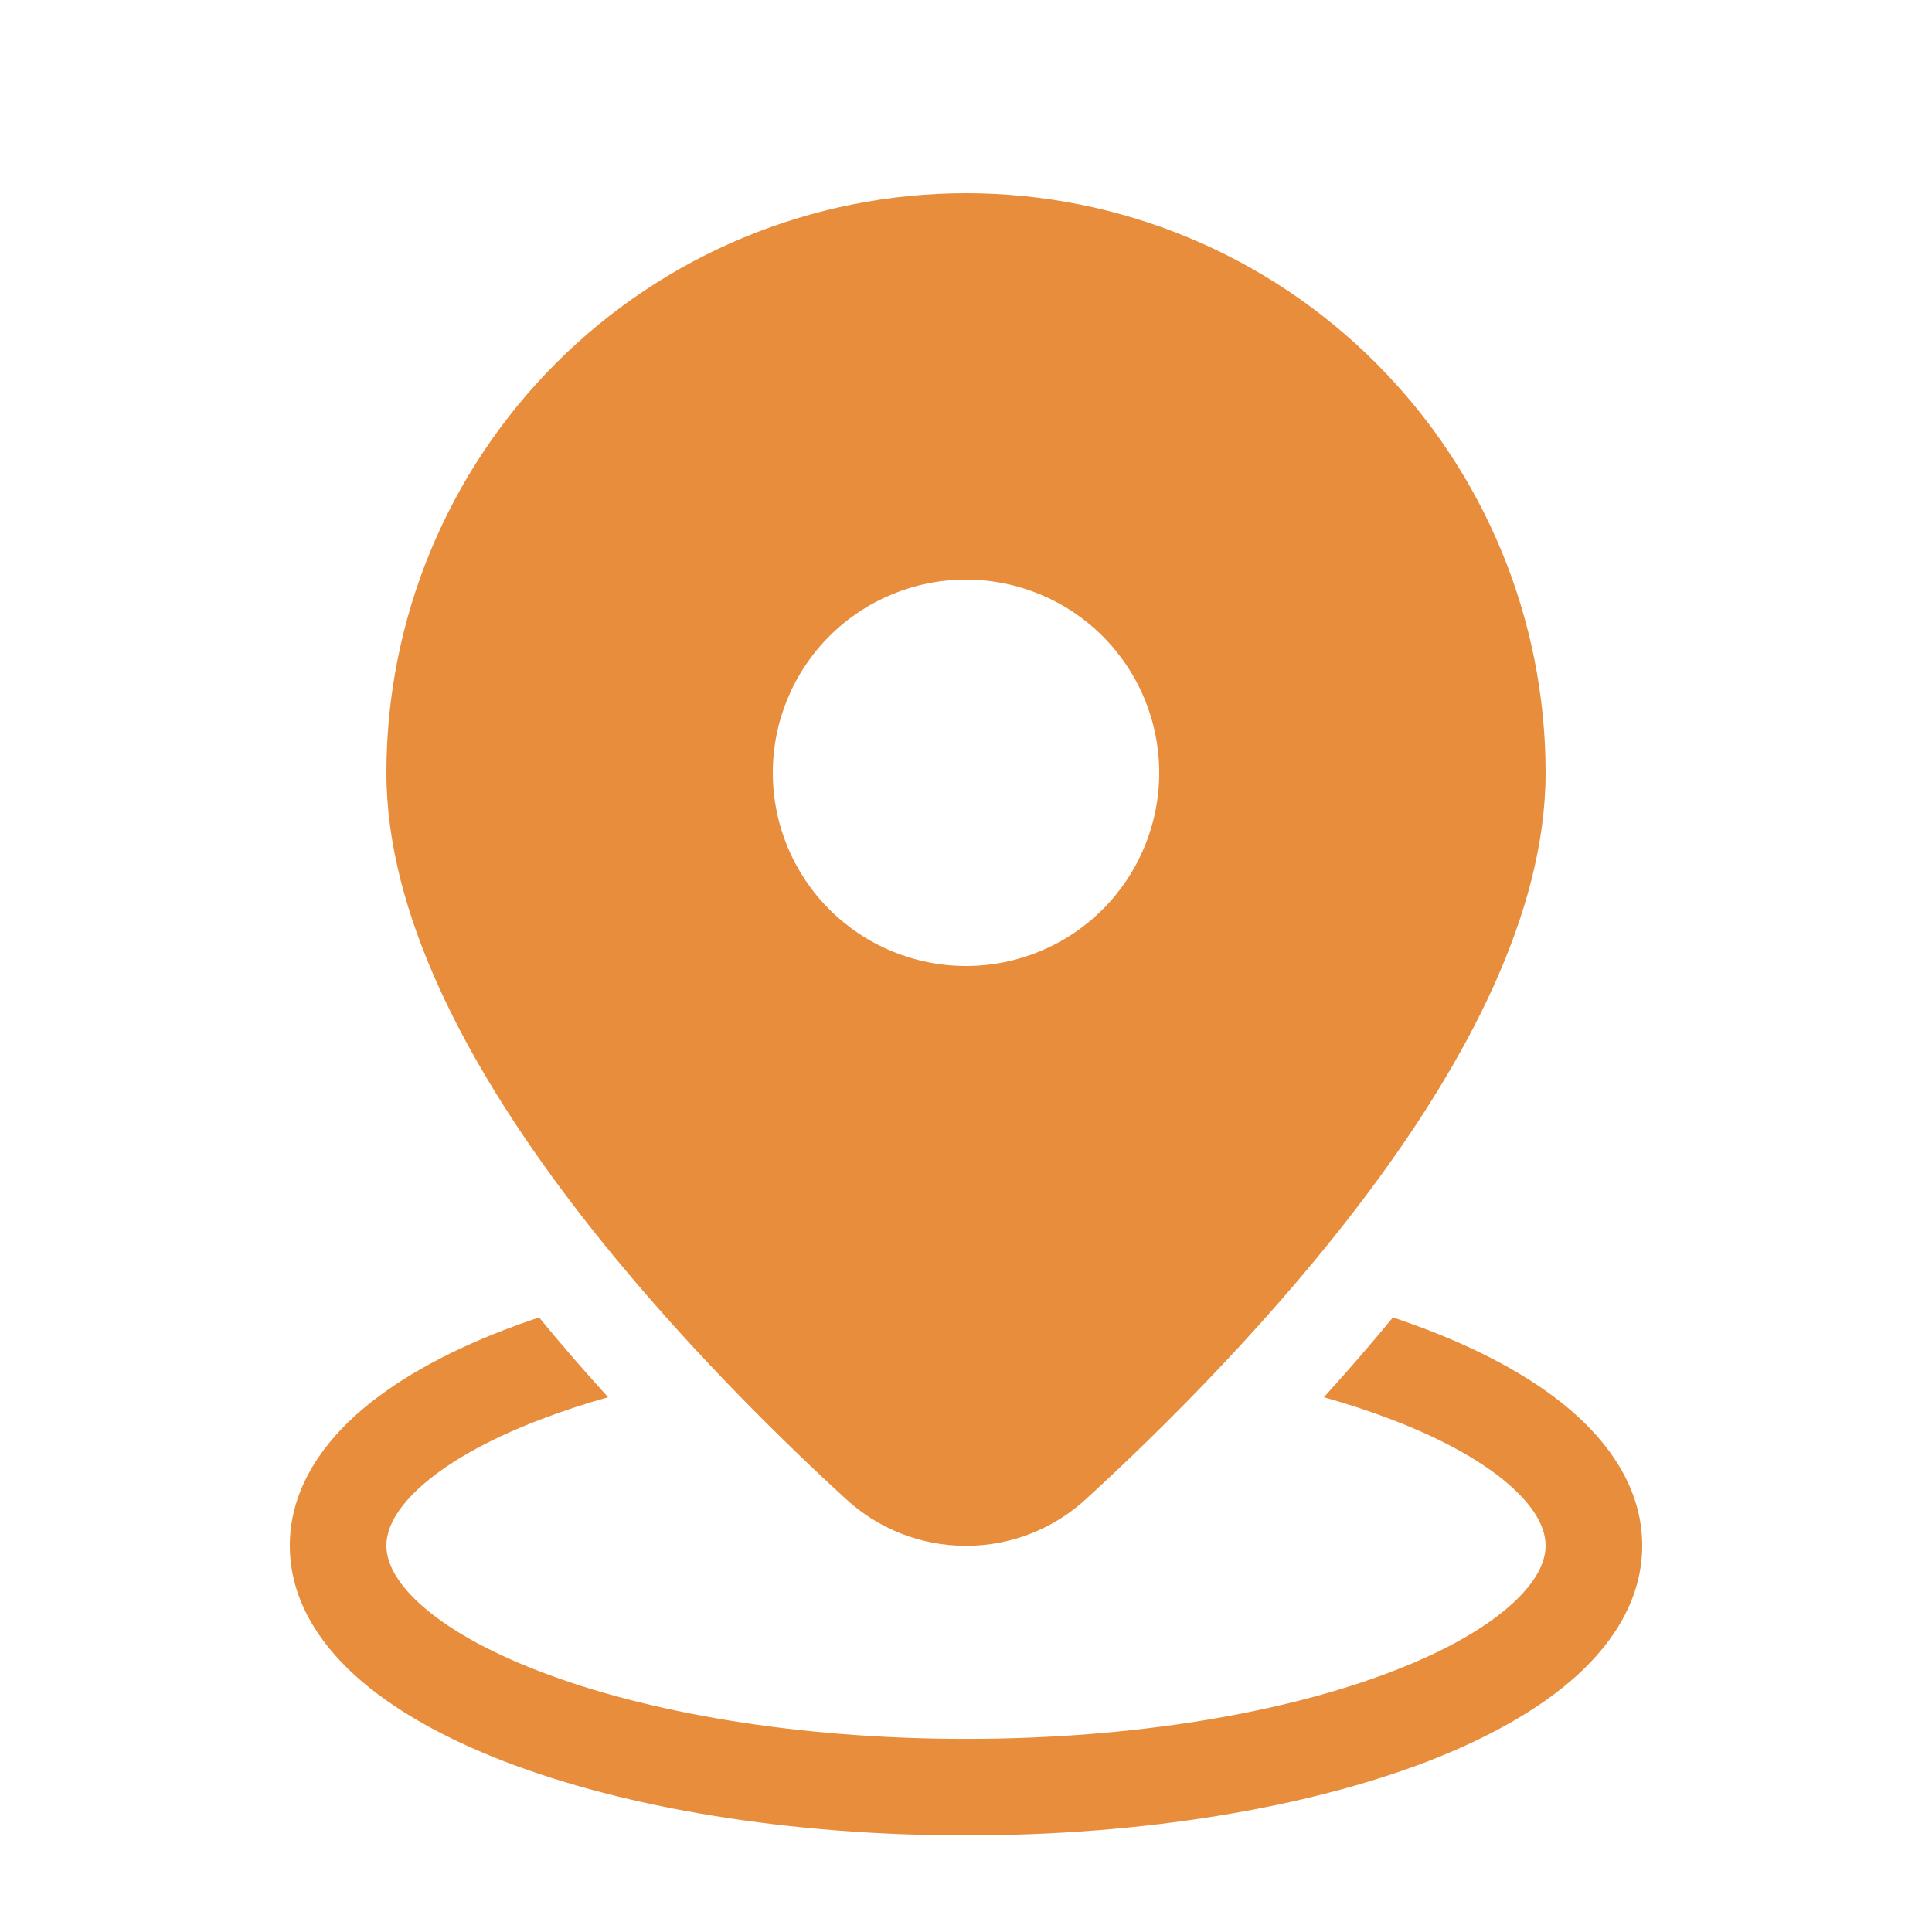<?xml version="1.0" encoding="UTF-8"?>
<svg xmlns="http://www.w3.org/2000/svg" width="25" height="25" viewBox="0 0 25 25" fill="none">
  <path d="M12.5 2.5C10.511 2.5 8.603 3.29 7.197 4.697C5.79 6.103 5 8.011 5 10C5 11.835 6.054 13.759 7.259 15.383C8.484 17.031 9.949 18.483 10.94 19.391C11.364 19.785 11.921 20.003 12.5 20.003C13.079 20.003 13.636 19.785 14.06 19.391C15.051 18.483 16.517 17.031 17.741 15.383C18.946 13.759 20 11.835 20 10C20 8.011 19.21 6.103 17.803 4.697C16.397 3.29 14.489 2.5 12.5 2.5ZM15 10C15 10.663 14.737 11.299 14.268 11.768C13.799 12.237 13.163 12.5 12.5 12.5C11.837 12.5 11.201 12.237 10.732 11.768C10.263 11.299 10 10.663 10 10C10 9.337 10.263 8.701 10.732 8.232C11.201 7.763 11.837 7.5 12.5 7.5C13.163 7.5 13.799 7.763 14.268 8.232C14.737 8.701 15 9.337 15 10ZM18.025 17.047C17.735 17.399 17.437 17.743 17.131 18.08C17.45 18.17 17.746 18.268 18.021 18.374C18.714 18.64 19.233 18.942 19.566 19.246C19.9 19.55 20 19.805 20 20C20 20.195 19.9 20.45 19.566 20.754C19.233 21.058 18.714 21.36 18.021 21.626C16.639 22.159 14.688 22.501 12.5 22.501C10.312 22.501 8.361 22.159 6.979 21.626C6.286 21.36 5.768 21.058 5.434 20.754C5.1 20.45 5 20.195 5 20C5 19.805 5.1 19.55 5.434 19.246C5.768 18.942 6.286 18.64 6.979 18.374C7.271 18.262 7.568 18.164 7.869 18.08C7.562 17.743 7.264 17.399 6.975 17.047C6.826 17.098 6.677 17.151 6.53 17.207C5.754 17.506 5.081 17.878 4.593 18.321C4.105 18.765 3.75 19.332 3.75 20C3.75 20.669 4.105 21.235 4.593 21.679C5.08 22.122 5.754 22.494 6.53 22.794C8.089 23.394 10.2 23.75 12.5 23.75C14.8 23.75 16.911 23.392 18.47 22.794C19.246 22.494 19.919 22.122 20.407 21.679C20.895 21.235 21.25 20.669 21.25 20C21.25 19.331 20.895 18.765 20.407 18.321C19.92 17.878 19.246 17.506 18.47 17.207C18.323 17.151 18.174 17.098 18.025 17.047Z" fill="#E88D3C"></path>
</svg>
